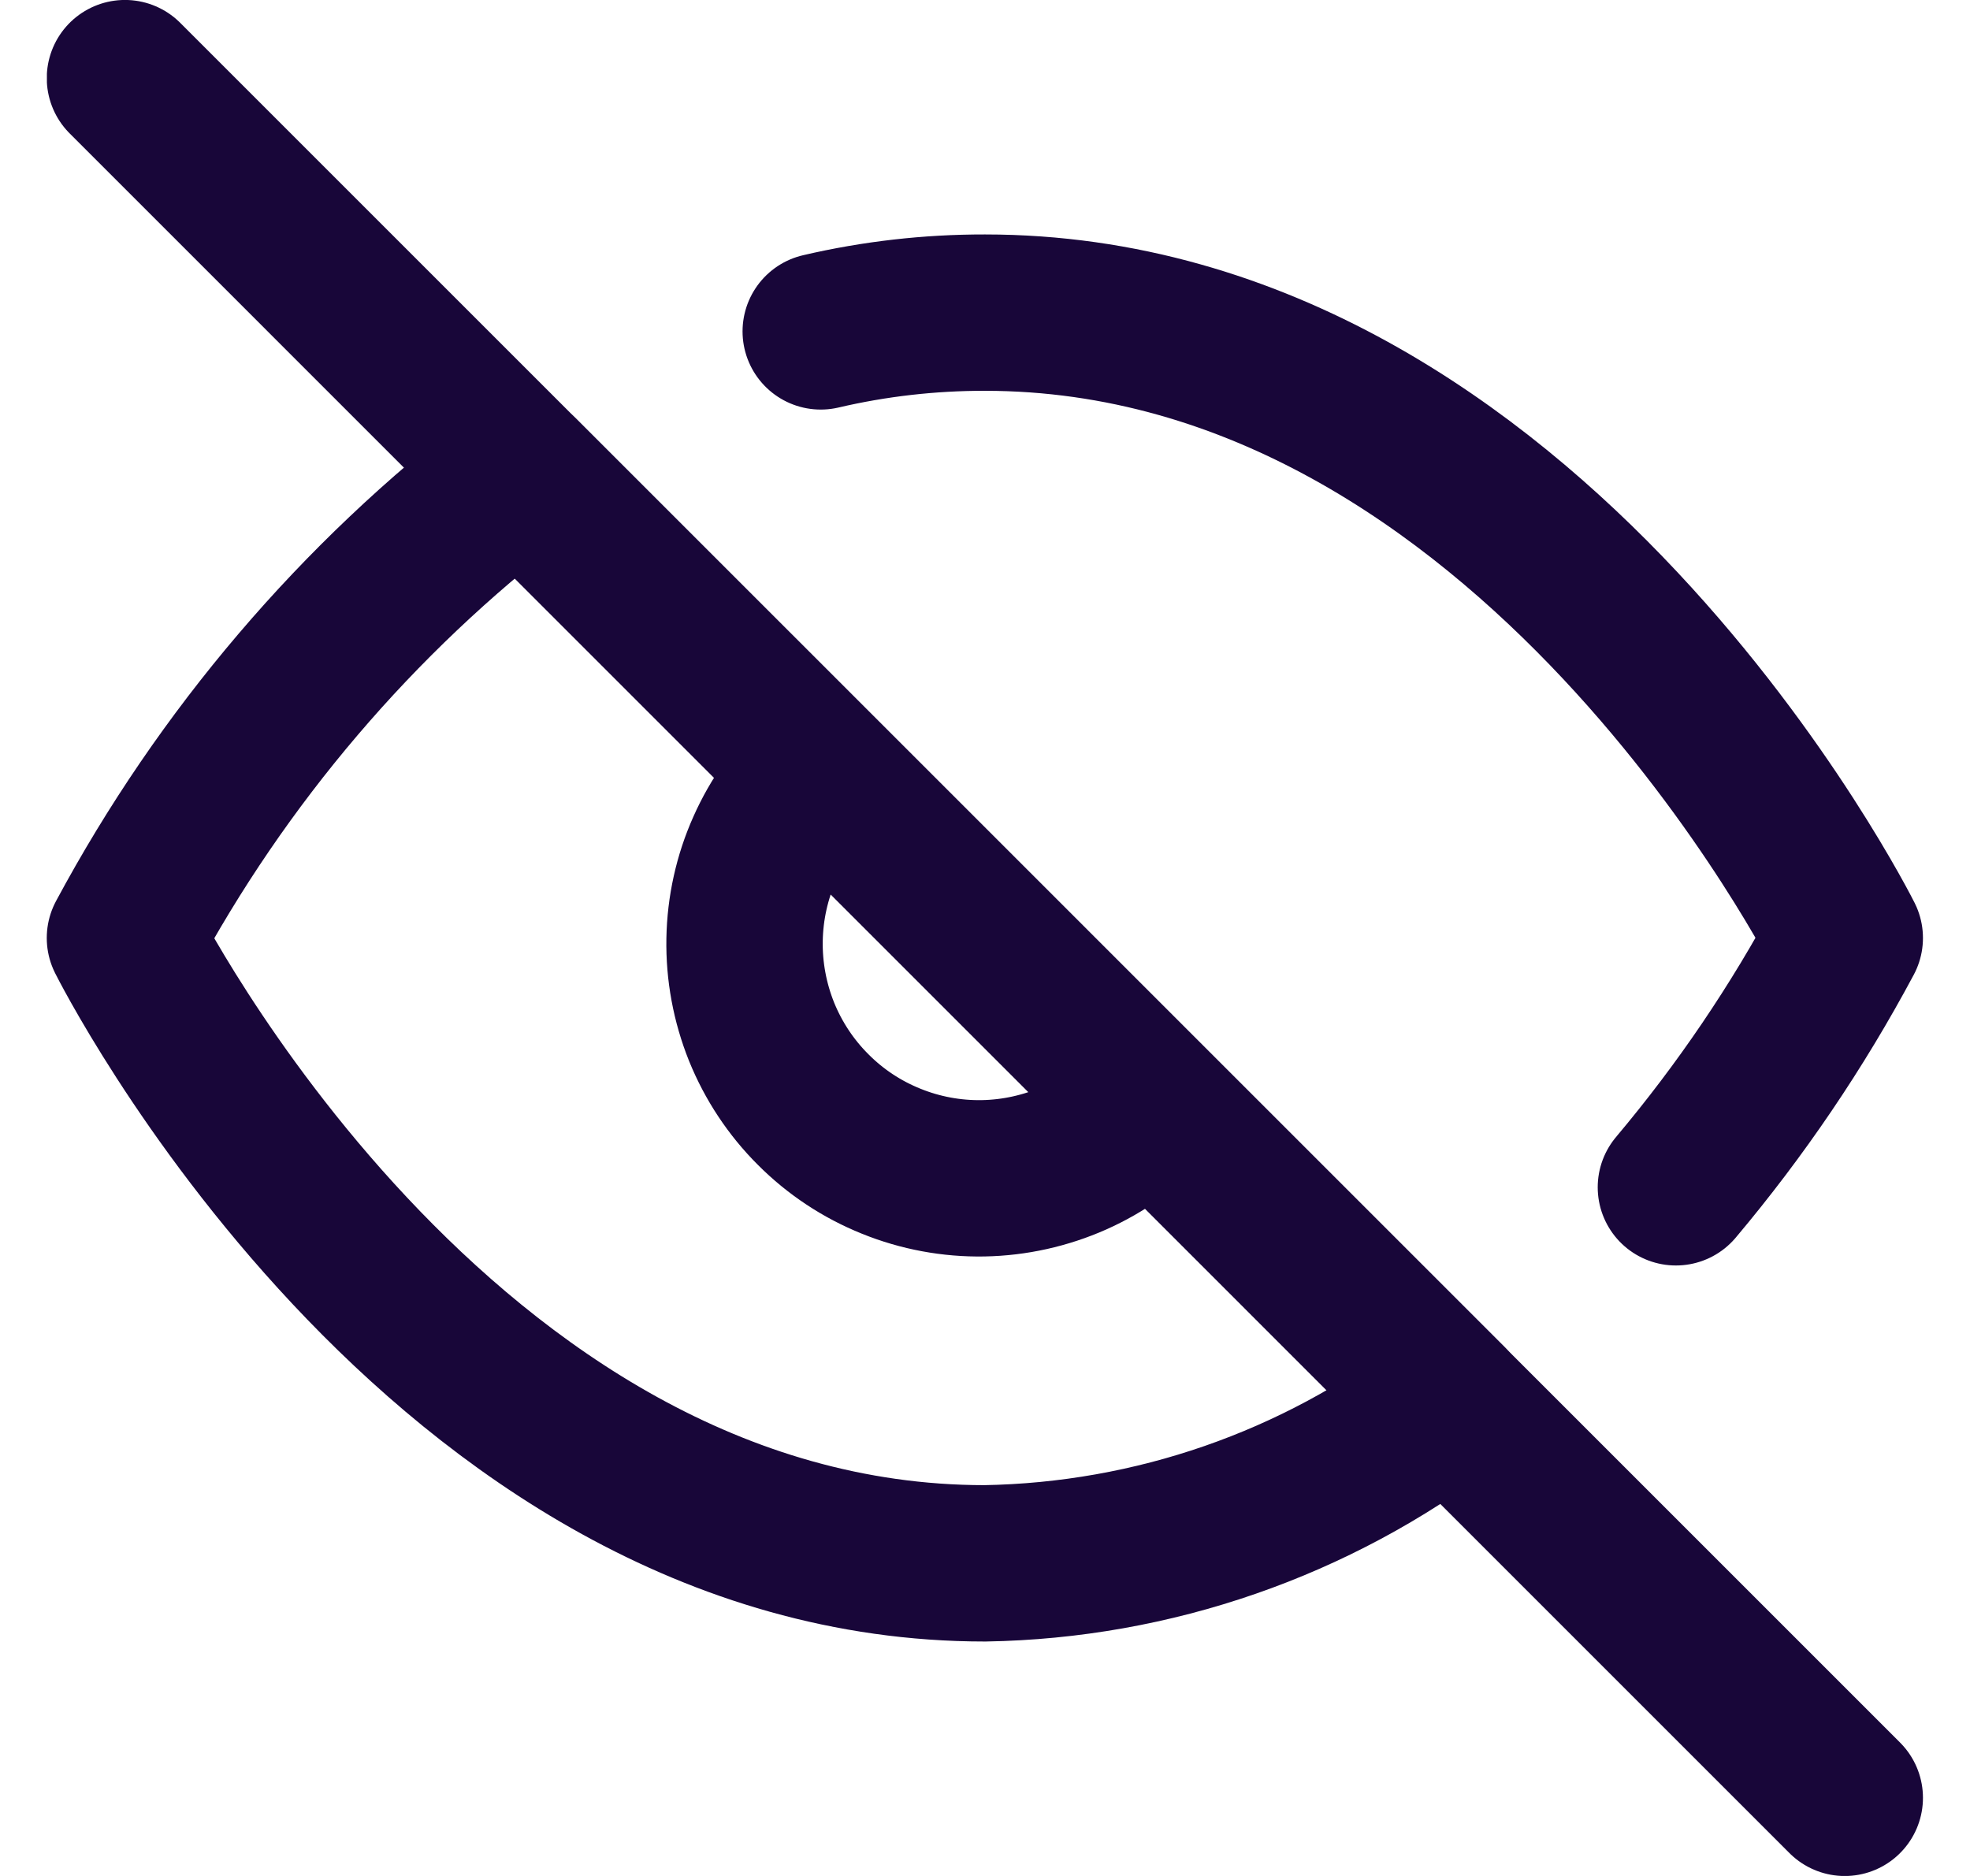 <svg width="21" height="20" viewBox="0 0 21 20" fill="none" xmlns="http://www.w3.org/2000/svg">
<g clip-path="url(#clip0_397_25268)">
<path d="M8.749 3.533C9.322 3.399 9.91 3.332 10.499 3.333C16.332 3.333 19.665 10 19.665 10C19.16 10.946 18.556 11.837 17.865 12.658M12.265 11.767C12.037 12.012 11.761 12.209 11.454 12.346C11.147 12.482 10.816 12.556 10.48 12.562C10.145 12.568 9.811 12.506 9.5 12.38C9.189 12.255 8.906 12.068 8.669 11.83C8.431 11.593 8.244 11.31 8.118 10.999C7.993 10.687 7.931 10.354 7.937 10.018C7.943 9.683 8.016 9.351 8.153 9.045C8.289 8.738 8.486 8.462 8.732 8.233M15.449 14.95C14.024 16.036 12.29 16.637 10.499 16.667C4.665 16.667 1.332 10 1.332 10C2.369 8.068 3.806 6.38 5.549 5.05L15.449 14.95Z" stroke="#180639" stroke-width="1.667" stroke-linecap="round" stroke-linejoin="round"/>
<path d="M1.332 0.833L19.665 19.167" stroke="#180639" stroke-width="1.667" stroke-linecap="round" stroke-linejoin="round"/>
</g>
<defs>
<clipPath id="clip0_397_25268">
<rect width="20" height="20" fill="white" transform="translate(0.5)"/>
</clipPath>
</defs>
</svg>
